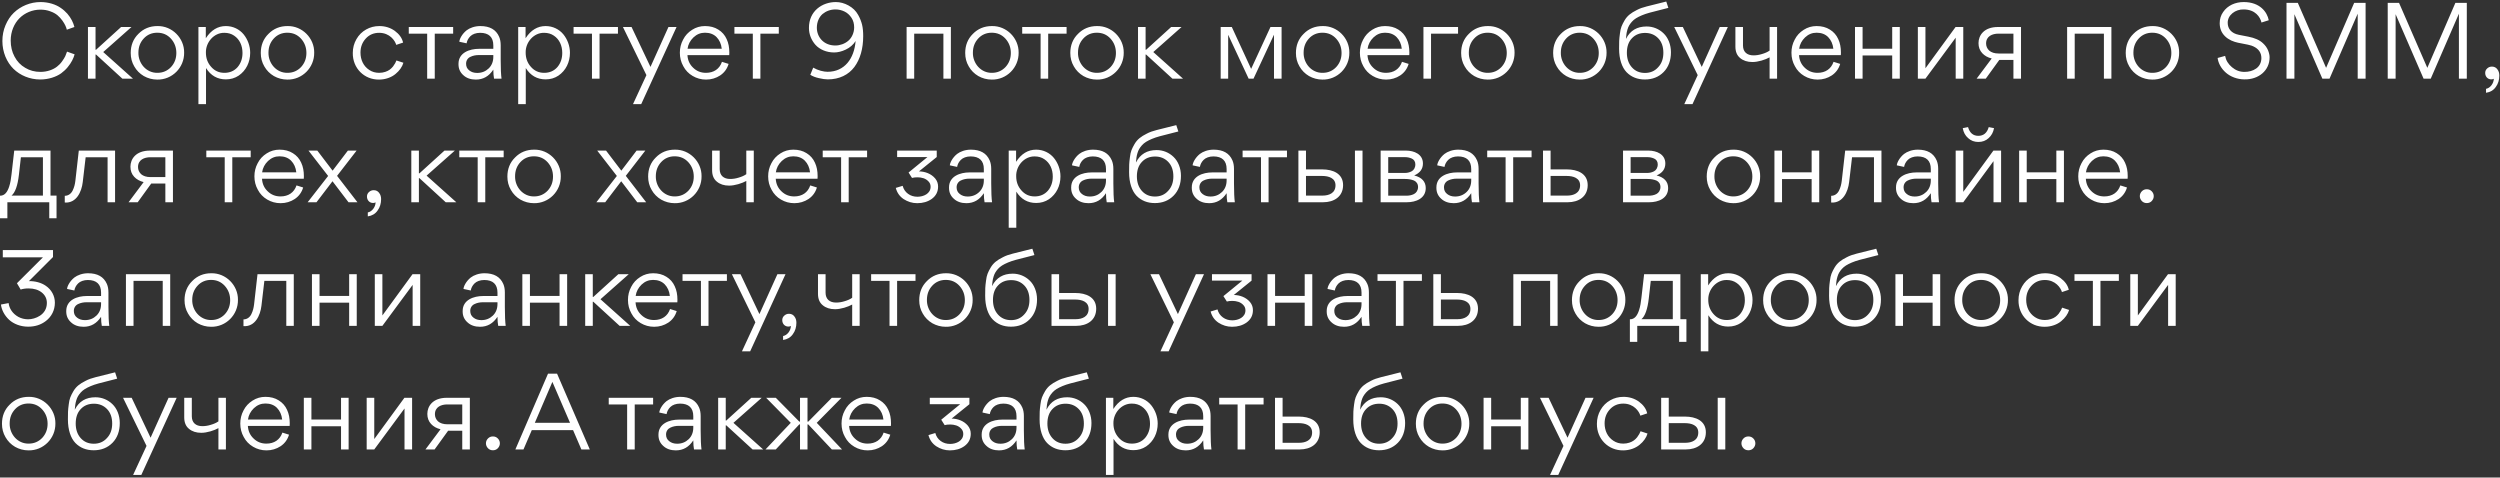 <?xml version="1.0" encoding="UTF-8"?> <svg xmlns="http://www.w3.org/2000/svg" width="890" height="170" viewBox="0 0 890 170" fill="none"><rect x="0" y="0" width="890" height="170" fill="#333333" stroke="none"/><path d="M14.318 28.296C10.618 28.296 7.177 26.853 4.772 24.485C3.588 23.301 2.626 21.858 1.923 20.156C1.22 18.417 0.85 16.567 0.85 14.606C0.85 12.608 1.22 10.721 1.96 8.982C2.7 7.243 3.662 5.763 4.883 4.579C7.362 2.174 10.803 0.731 14.429 0.731C17.278 0.731 19.868 1.582 21.607 2.803C22.495 3.395 23.272 4.098 23.975 4.875C25.344 6.466 26.084 8.057 26.491 9.611L23.79 10.573C23.568 9.685 23.198 8.723 22.199 7.317C21.681 6.614 21.126 5.985 20.46 5.43C19.794 4.875 18.943 4.394 17.87 4.024C16.797 3.617 15.65 3.432 14.355 3.432C11.543 3.432 8.842 4.579 6.955 6.466C5.031 8.39 3.81 11.239 3.81 14.421C3.81 16.53 4.254 18.454 5.179 20.156C6.067 21.858 7.325 23.19 8.99 24.152C10.581 25.114 12.394 25.595 14.392 25.595C16.871 25.595 19.017 24.744 20.312 23.708C20.978 23.19 21.57 22.598 22.088 21.858C22.606 21.155 22.976 20.526 23.235 20.008C23.457 19.49 23.679 18.935 23.864 18.38L26.565 19.342C26.158 20.785 25.455 22.265 24.086 23.93C23.42 24.744 22.606 25.484 21.755 26.113C19.979 27.371 17.278 28.296 14.318 28.296ZM34.011 17.714H34.196L43.113 9.611H46.813L36.749 18.528L47.331 28H43.557L34.196 19.416H34.011V28H31.31V9.611H34.011V17.714ZM55.971 28.333C54.269 28.333 52.641 27.889 51.198 27.075C49.755 26.224 48.608 25.077 47.794 23.634C46.943 22.191 46.536 20.6 46.536 18.861C46.536 16.16 47.424 13.866 49.274 12.053C51.087 10.203 53.344 9.278 56.045 9.278C61.262 9.167 65.628 13.57 65.554 18.75C65.628 24.078 61.262 28.444 55.971 28.333ZM56.045 25.928C57.969 25.928 59.597 25.225 60.892 23.856C62.15 22.487 62.779 20.822 62.779 18.861C62.779 16.9 62.15 15.198 60.855 13.755C59.56 12.349 57.969 11.646 55.971 11.646C54.047 11.646 52.419 12.349 51.161 13.718C49.903 15.087 49.274 16.752 49.274 18.75C49.2 22.561 52.123 26.002 56.045 25.928ZM89.066 18.787C89.066 22.117 87.623 25.114 84.959 26.927C83.627 27.815 82.11 28.259 80.408 28.259C77.411 28.259 75.043 26.927 73.341 24.226V37.065H70.64V9.611H73.267V13.607C75.154 10.721 77.522 9.278 80.408 9.278C82.961 9.278 85.255 10.425 86.735 12.238C88.178 14.014 89.066 16.382 89.066 18.787ZM79.89 25.928C81.851 25.928 83.405 25.225 84.589 23.893C85.736 22.524 86.328 20.859 86.328 18.861C86.328 16.271 85.329 14.014 83.331 12.682C82.369 12.016 81.185 11.683 79.89 11.683C76.153 11.609 73.193 15.087 73.304 18.75C73.304 20.674 73.896 22.376 75.154 23.782C76.412 25.225 77.966 25.928 79.89 25.928ZM102.274 28.333C100.572 28.333 98.944 27.889 97.501 27.075C96.058 26.224 94.911 25.077 94.097 23.634C93.246 22.191 92.839 20.6 92.839 18.861C92.839 16.16 93.727 13.866 95.577 12.053C97.39 10.203 99.647 9.278 102.348 9.278C107.565 9.167 111.931 13.57 111.857 18.75C111.931 24.078 107.565 28.444 102.274 28.333ZM102.348 25.928C104.272 25.928 105.9 25.225 107.195 23.856C108.453 22.487 109.082 20.822 109.082 18.861C109.082 16.9 108.453 15.198 107.158 13.755C105.863 12.349 104.272 11.646 102.274 11.646C100.35 11.646 98.722 12.349 97.464 13.718C96.206 15.087 95.577 16.752 95.577 18.75C95.503 22.561 98.426 26.002 102.348 25.928ZM128.331 18.713C128.331 21.303 129.404 23.56 131.439 24.892C132.475 25.595 133.659 25.928 134.991 25.928C136.545 25.928 137.914 25.41 138.765 24.781C139.172 24.485 139.542 24.115 139.912 23.671C140.578 22.783 140.874 22.191 141.133 21.525L143.612 22.339C143.205 23.782 142.206 25.188 140.8 26.335C139.394 27.519 137.248 28.333 134.954 28.333C129.7 28.407 125.519 24.3 125.593 18.861C125.593 17.048 126.037 15.42 126.888 13.94C127.739 12.46 128.886 11.313 130.329 10.499C131.772 9.685 133.326 9.278 135.065 9.278C137.137 9.278 138.987 9.87 140.541 10.98C142.132 12.164 143.131 13.533 143.501 15.161L141.059 15.975C140.652 14.495 138.765 11.683 134.991 11.683C133.067 11.683 131.476 12.349 130.218 13.718C128.96 15.087 128.331 16.752 128.331 18.713ZM161.322 9.611V11.979H154.773V28H152.072V11.979H145.523V9.611H161.322ZM175.62 17.381V16.16C175.62 13.2 173.992 11.683 170.921 11.683C169.441 11.683 168.183 12.164 167.443 12.904C166.703 13.644 166.259 14.495 166.111 15.42L163.521 14.865C163.558 13.94 164.446 12.127 166.111 10.795C167.221 9.944 168.997 9.278 170.995 9.278C174.362 9.278 176.582 10.536 177.692 13.089C178.062 13.94 178.247 14.939 178.247 16.123V21.303C178.247 24.374 178.358 26.631 178.543 28H175.879C175.731 27.186 175.62 26.113 175.62 24.781C174.066 27.149 172.031 28.333 169.404 28.333C167.591 28.333 166.074 27.815 164.964 26.779C163.817 25.78 163.225 24.485 163.225 22.894V22.709C163.225 18.713 167.221 17.381 170.514 17.381H175.62ZM175.62 19.601H170.477C169.404 19.601 168.405 19.786 167.48 20.23C166.555 20.637 165.926 21.525 165.926 22.672C165.926 23.708 166.296 24.485 167.073 25.077C167.813 25.669 168.738 25.965 169.885 25.965C171.513 25.965 172.882 25.41 173.992 24.337C175.065 23.301 175.62 21.895 175.62 20.23V19.601ZM202.9 18.787C202.9 22.117 201.457 25.114 198.793 26.927C197.461 27.815 195.944 28.259 194.242 28.259C191.245 28.259 188.877 26.927 187.175 24.226V37.065H184.474V9.611H187.101V13.607C188.988 10.721 191.356 9.278 194.242 9.278C196.795 9.278 199.089 10.425 200.569 12.238C202.012 14.014 202.9 16.382 202.9 18.787ZM193.724 25.928C195.685 25.928 197.239 25.225 198.423 23.893C199.57 22.524 200.162 20.859 200.162 18.861C200.162 16.271 199.163 14.014 197.165 12.682C196.203 12.016 195.019 11.683 193.724 11.683C189.987 11.609 187.027 15.087 187.138 18.75C187.138 20.674 187.73 22.376 188.988 23.782C190.246 25.225 191.8 25.928 193.724 25.928ZM219.991 9.611V11.979H213.442V28H210.741V11.979H204.192V9.611H219.991ZM237.969 9.611H240.855L228.275 37.065H225.352L230.125 26.742L221.763 9.611H224.834L231.568 23.819L237.969 9.611ZM259.604 19.638H244.73C244.841 21.451 245.507 22.931 246.765 24.115C248.023 25.336 249.54 25.928 251.316 25.928C254.091 25.928 256.163 24.559 257.014 22.006L259.382 22.746C258.864 24.485 257.865 25.854 256.385 26.853C254.905 27.815 253.24 28.333 251.353 28.333C249.614 28.333 248.023 27.889 246.58 27.038C245.137 26.187 244.027 25.04 243.25 23.56C242.436 22.117 242.029 20.526 242.029 18.787C242.029 17.122 242.399 15.568 243.176 14.125C243.916 12.645 244.989 11.498 246.395 10.61C247.764 9.722 249.318 9.278 250.983 9.278C252.796 9.278 254.387 9.685 255.719 10.536C257.051 11.35 258.05 12.497 258.679 13.903C259.345 15.309 259.641 16.9 259.641 18.75C259.641 18.935 259.641 19.231 259.604 19.638ZM244.767 17.344H256.94C256.755 15.642 256.126 14.273 255.09 13.2C254.054 12.164 252.685 11.646 250.983 11.646C249.392 11.646 248.06 12.201 246.876 13.311C245.692 14.458 244.989 15.79 244.767 17.344ZM277.252 9.611V11.979H270.703V28H268.002V11.979H261.453V9.611H277.252ZM294.607 25.558C300.675 25.558 304.116 20.822 304.597 14.606C303.746 15.938 302.599 16.937 301.119 17.64C299.639 18.343 298.27 18.676 296.938 18.676C294.2 18.676 291.795 17.603 290.315 15.975C288.835 14.31 287.984 12.201 287.984 9.981C287.947 3.876 292.757 0.731 297.567 0.731C299.084 0.731 300.601 1.138 302.081 1.952C303.598 2.803 304.708 3.876 305.485 5.282C306.151 6.429 306.595 7.613 306.891 8.76C307.187 9.981 307.298 11.35 307.298 12.867C307.298 17.307 306.225 21.081 304.153 23.856C302.081 26.631 298.788 28.259 294.718 28.259C293.83 28.259 292.757 28.111 291.536 27.815C290.315 27.556 289.279 27.149 288.465 26.631L289.501 24.078C290.352 24.559 291.203 24.929 292.165 25.188C293.127 25.447 293.941 25.558 294.607 25.558ZM297.382 16.197C299.01 16.197 300.712 15.605 301.97 14.532C303.265 13.459 304.079 11.609 304.079 9.759C304.079 8.464 303.783 7.317 303.117 6.318C302.451 5.319 301.637 4.579 300.638 4.098C299.639 3.617 298.566 3.358 297.419 3.358C295.68 3.358 294.089 3.95 292.831 4.986C291.61 6.059 290.796 7.798 290.796 9.87C290.796 13.126 293.164 16.197 297.382 16.197ZM335.85 11.979H325.453V28H322.752V9.611H338.514V28H335.85V11.979ZM353.049 28.333C351.347 28.333 349.719 27.889 348.276 27.075C346.833 26.224 345.686 25.077 344.872 23.634C344.021 22.191 343.614 20.6 343.614 18.861C343.614 16.16 344.502 13.866 346.352 12.053C348.165 10.203 350.422 9.278 353.123 9.278C358.34 9.167 362.706 13.57 362.632 18.75C362.706 24.078 358.34 28.444 353.049 28.333ZM353.123 25.928C355.047 25.928 356.675 25.225 357.97 23.856C359.228 22.487 359.857 20.822 359.857 18.861C359.857 16.9 359.228 15.198 357.933 13.755C356.638 12.349 355.047 11.646 353.049 11.646C351.125 11.646 349.497 12.349 348.239 13.718C346.981 15.087 346.352 16.752 346.352 18.75C346.278 22.561 349.201 26.002 353.123 25.928ZM379.704 9.611V11.979H373.155V28H370.454V11.979H363.905V9.611H379.704ZM390.464 28.333C388.762 28.333 387.134 27.889 385.691 27.075C384.248 26.224 383.101 25.077 382.287 23.634C381.436 22.191 381.029 20.6 381.029 18.861C381.029 16.16 381.917 13.866 383.767 12.053C385.58 10.203 387.837 9.278 390.538 9.278C395.755 9.167 400.121 13.57 400.047 18.75C400.121 24.078 395.755 28.444 390.464 28.333ZM390.538 25.928C392.462 25.928 394.09 25.225 395.385 23.856C396.643 22.487 397.272 20.822 397.272 18.861C397.272 16.9 396.643 15.198 395.348 13.755C394.053 12.349 392.462 11.646 390.464 11.646C388.54 11.646 386.912 12.349 385.654 13.718C384.396 15.087 383.767 16.752 383.767 18.75C383.693 22.561 386.616 26.002 390.538 25.928ZM407.834 17.714H408.019L416.936 9.611H420.636L410.572 18.528L421.154 28H417.38L408.019 19.416H407.834V28H405.133V9.611H407.834V17.714ZM437.227 12.46V28H434.563V9.611H438.522L445.404 24.522L452.286 9.611H456.245V28H453.544V12.423H453.507L446.255 28H444.516L437.264 12.46H437.227ZM470.786 28.333C469.084 28.333 467.456 27.889 466.013 27.075C464.57 26.224 463.423 25.077 462.609 23.634C461.758 22.191 461.351 20.6 461.351 18.861C461.351 16.16 462.239 13.866 464.089 12.053C465.902 10.203 468.159 9.278 470.86 9.278C476.077 9.167 480.443 13.57 480.369 18.75C480.443 24.078 476.077 28.444 470.786 28.333ZM470.86 25.928C472.784 25.928 474.412 25.225 475.707 23.856C476.965 22.487 477.594 20.822 477.594 18.861C477.594 16.9 476.965 15.198 475.67 13.755C474.375 12.349 472.784 11.646 470.786 11.646C468.862 11.646 467.234 12.349 465.976 13.718C464.718 15.087 464.089 16.752 464.089 18.75C464.015 22.561 466.938 26.002 470.86 25.928ZM501.698 19.638H486.824C486.935 21.451 487.601 22.931 488.859 24.115C490.117 25.336 491.634 25.928 493.41 25.928C496.185 25.928 498.257 24.559 499.108 22.006L501.476 22.746C500.958 24.485 499.959 25.854 498.479 26.853C496.999 27.815 495.334 28.333 493.447 28.333C491.708 28.333 490.117 27.889 488.674 27.038C487.231 26.187 486.121 25.04 485.344 23.56C484.53 22.117 484.123 20.526 484.123 18.787C484.123 17.122 484.493 15.568 485.27 14.125C486.01 12.645 487.083 11.498 488.489 10.61C489.858 9.722 491.412 9.278 493.077 9.278C494.89 9.278 496.481 9.685 497.813 10.536C499.145 11.35 500.144 12.497 500.773 13.903C501.439 15.309 501.735 16.9 501.735 18.75C501.735 18.935 501.735 19.231 501.698 19.638ZM486.861 17.344H499.034C498.849 15.642 498.22 14.273 497.184 13.2C496.148 12.164 494.779 11.646 493.077 11.646C491.486 11.646 490.154 12.201 488.97 13.311C487.786 14.458 487.083 15.79 486.861 17.344ZM519.067 11.979H509.447V28H506.746V9.611H519.067V11.979ZM529.6 28.333C527.898 28.333 526.27 27.889 524.827 27.075C523.384 26.224 522.237 25.077 521.423 23.634C520.572 22.191 520.165 20.6 520.165 18.861C520.165 16.16 521.053 13.866 522.903 12.053C524.716 10.203 526.973 9.278 529.674 9.278C534.891 9.167 539.257 13.57 539.183 18.75C539.257 24.078 534.891 28.444 529.6 28.333ZM529.674 25.928C531.598 25.928 533.226 25.225 534.521 23.856C535.779 22.487 536.408 20.822 536.408 18.861C536.408 16.9 535.779 15.198 534.484 13.755C533.189 12.349 531.598 11.646 529.6 11.646C527.676 11.646 526.048 12.349 524.79 13.718C523.532 15.087 522.903 16.752 522.903 18.75C522.829 22.561 525.752 26.002 529.674 25.928ZM562.353 28.333C560.651 28.333 559.023 27.889 557.58 27.075C556.137 26.224 554.99 25.077 554.176 23.634C553.325 22.191 552.918 20.6 552.918 18.861C552.918 16.16 553.806 13.866 555.656 12.053C557.469 10.203 559.726 9.278 562.427 9.278C567.644 9.167 572.01 13.57 571.936 18.75C572.01 24.078 567.644 28.444 562.353 28.333ZM562.427 25.928C564.351 25.928 565.979 25.225 567.274 23.856C568.532 22.487 569.161 20.822 569.161 18.861C569.161 16.9 568.532 15.198 567.237 13.755C565.942 12.349 564.351 11.646 562.353 11.646C560.429 11.646 558.801 12.349 557.543 13.718C556.285 15.087 555.656 16.752 555.656 18.75C555.582 22.561 558.505 26.002 562.427 25.928ZM578.836 13.792H578.873C580.353 10.869 582.795 9.426 586.199 9.426C588.493 9.426 590.639 10.314 592.23 11.868C593.821 13.385 594.857 15.827 594.857 18.602C594.857 21.525 593.969 23.893 592.267 25.632C590.528 27.408 588.271 28.296 585.57 28.296C582.943 28.296 580.76 27.445 579.058 25.706C577.393 23.967 576.394 21.044 576.394 17.307C576.394 16.16 576.394 15.235 576.431 14.569C576.468 13.866 576.542 13.015 576.69 11.979C576.801 10.98 576.986 10.129 577.245 9.463C577.504 8.797 577.874 8.057 578.355 7.243C579.317 5.615 580.612 4.616 582.684 3.58C583.72 3.025 584.904 2.618 586.236 2.285L593.192 0.546L593.932 2.803L587.309 4.505C585.237 5.06 583.572 5.8 582.425 6.503C581.278 7.206 580.464 8.242 579.983 9.056C579.502 9.833 579.132 11.239 579.021 12.09C578.984 12.534 578.91 13.089 578.836 13.792ZM579.169 18.787C579.169 20.896 579.761 22.635 580.945 23.967C582.129 25.299 583.683 25.965 585.607 25.965C587.531 25.965 589.085 25.299 590.306 23.93C591.564 22.598 592.156 20.896 592.156 18.787C592.156 16.641 591.564 14.902 590.306 13.607C589.085 12.349 587.531 11.72 585.644 11.72C583.72 11.72 582.166 12.349 580.982 13.607C579.761 14.865 579.169 16.604 579.169 18.787ZM612.226 9.611H615.112L602.532 37.065H599.609L604.382 26.742L596.02 9.611H599.091L605.825 23.819L612.226 9.611ZM620.504 9.611V16.197C620.504 18.491 621.947 19.712 624.241 19.712C625.203 19.712 626.239 19.564 627.275 19.231C628.311 18.935 629.236 18.528 629.976 18.01V9.611H632.64V28H629.976V20.415C629.236 20.822 628.274 21.229 627.127 21.562C625.943 21.895 624.87 22.08 623.871 22.08C622.058 22.08 620.615 21.599 619.505 20.674C618.358 19.749 617.803 18.38 617.803 16.604V9.611H620.504ZM655.332 19.638H640.458C640.569 21.451 641.235 22.931 642.493 24.115C643.751 25.336 645.268 25.928 647.044 25.928C649.819 25.928 651.891 24.559 652.742 22.006L655.11 22.746C654.592 24.485 653.593 25.854 652.113 26.853C650.633 27.815 648.968 28.333 647.081 28.333C645.342 28.333 643.751 27.889 642.308 27.038C640.865 26.187 639.755 25.04 638.978 23.56C638.164 22.117 637.757 20.526 637.757 18.787C637.757 17.122 638.127 15.568 638.904 14.125C639.644 12.645 640.717 11.498 642.123 10.61C643.492 9.722 645.046 9.278 646.711 9.278C648.524 9.278 650.115 9.685 651.447 10.536C652.779 11.35 653.778 12.497 654.407 13.903C655.073 15.309 655.369 16.9 655.369 18.75C655.369 18.935 655.369 19.231 655.332 19.638ZM640.495 17.344H652.668C652.483 15.642 651.854 14.273 650.818 13.2C649.782 12.164 648.413 11.646 646.711 11.646C645.12 11.646 643.788 12.201 642.604 13.311C641.42 14.458 640.717 15.79 640.495 17.344ZM663.081 9.611V17.344H673.626V9.611H676.327V28H673.626V19.749H663.081V28H660.38V9.611H663.081ZM685.456 28H682.755V9.611H685.456V24.3L696.186 9.611H698.924V28H696.223V13.422L685.456 28ZM703.681 28L709.046 20.822C707.677 20.489 706.53 19.86 705.679 18.935C704.791 17.973 704.347 16.789 704.347 15.346C704.347 12.608 706.271 9.611 711.303 9.611H719.48V28H716.779V21.34H711.747L706.937 28H703.681ZM716.779 11.979H711.414C709.305 11.979 707.048 12.867 707.048 15.457C707.048 16.456 707.418 17.307 708.158 18.01C708.935 18.676 710.045 19.046 711.488 19.046H716.779V11.979ZM748.994 11.979H738.597V28H735.896V9.611H751.658V28H748.994V11.979ZM766.193 28.333C764.491 28.333 762.863 27.889 761.42 27.075C759.977 26.224 758.83 25.077 758.016 23.634C757.165 22.191 756.758 20.6 756.758 18.861C756.758 16.16 757.646 13.866 759.496 12.053C761.309 10.203 763.566 9.278 766.267 9.278C771.484 9.167 775.85 13.57 775.776 18.75C775.85 24.078 771.484 28.444 766.193 28.333ZM766.267 25.928C768.191 25.928 769.819 25.225 771.114 23.856C772.372 22.487 773.001 20.822 773.001 18.861C773.001 16.9 772.372 15.198 771.077 13.755C769.782 12.349 768.191 11.646 766.193 11.646C764.269 11.646 762.641 12.349 761.383 13.718C760.125 15.087 759.496 16.752 759.496 18.75C759.422 22.561 762.345 26.002 766.267 25.928ZM799.021 28.259C796.468 28.259 794.026 27.297 792.435 25.891C790.77 24.448 789.697 22.524 789.475 20.637L792.139 19.897C792.435 21.488 793.249 22.82 794.581 23.93C795.876 25.04 797.356 25.595 799.021 25.595C800.575 25.595 802.018 25.225 803.165 24.411C804.312 23.634 805.052 22.302 805.052 20.674C805.052 18.787 804.053 17.566 802.795 16.826C801.907 16.308 801.13 16.086 800.242 15.901L796.69 15.198C795.95 15.05 795.173 14.791 794.322 14.421C793.471 14.014 792.731 13.533 792.102 12.904C790.844 11.683 790.215 10.129 790.215 8.242C790.215 6.762 790.622 5.43 791.436 4.283C792.25 3.099 793.286 2.248 794.581 1.619C795.876 1.027 797.245 0.731 798.762 0.731C804.571 0.731 807.124 4.32 807.679 7.206L805.089 8.02C804.645 6.096 802.906 3.358 798.725 3.358C795.839 3.284 793.027 5.319 793.064 8.131C793.064 10.203 794.359 11.868 796.986 12.386L800.39 13.052C802.684 13.496 804.46 14.273 805.644 15.42C806.458 16.16 807.05 17.011 807.42 17.899C807.79 18.824 807.975 19.638 807.975 20.378C808.012 25.114 804.016 28.37 799.021 28.259ZM838.081 1.027H842.151V28H839.339V4.875L829.312 28H826.759L816.806 5.06V28H813.994V1.027H818.027L828.091 24.152L838.081 1.027ZM874.114 1.027H878.184V28H875.372V4.875L865.345 28H862.792L852.839 5.06V28H850.027V1.027H854.06L864.124 24.152L874.114 1.027ZM885.024 33.032V31.626C885.764 31.478 886.393 31.071 886.948 30.368C887.503 29.628 887.762 28.888 887.799 28.037C887.54 28.185 887.244 28.259 886.911 28.259C885.616 28.259 884.728 27.26 884.728 25.965C884.728 25.336 884.95 24.818 885.431 24.374C885.912 23.93 886.467 23.708 887.133 23.708C887.947 23.708 888.613 24.041 889.057 24.67C889.538 25.262 889.76 26.039 889.76 26.89C889.76 28.444 889.353 29.813 888.502 30.96C887.688 32.144 886.504 32.81 885.024 33.032ZM-0.001 69.669H0.073C1.664 69.669 2.626 68.374 3.255 66.45C3.699 65.081 3.921 63.749 4.106 62.01L5.068 53.611H17.981V69.632H20.127V77.698H17.537V72H2.626V77.698H-0.001V69.669ZM7.436 55.979L6.733 62.232C6.289 66.08 5.401 68.559 4.106 69.632H15.28V55.979H7.436ZM30.494 55.979L29.458 64.822C29.051 68.337 27.201 72.333 23.131 72.111L23.057 72.074V69.706C24.315 69.706 25.314 68.966 25.869 67.819C26.424 66.672 26.683 65.599 26.831 64.378L28.052 53.611H40.965V72H38.301V55.979H30.494ZM45.769 72L51.134 64.822C49.765 64.489 48.618 63.86 47.767 62.935C46.879 61.973 46.435 60.789 46.435 59.346C46.435 56.608 48.359 53.611 53.391 53.611H61.568V72H58.867V65.34H53.835L49.025 72H45.769ZM58.867 55.979H53.502C51.393 55.979 49.136 56.867 49.136 59.457C49.136 60.456 49.506 61.307 50.246 62.01C51.023 62.676 52.133 63.046 53.576 63.046H58.867V55.979ZM89.247 53.611V55.979H82.698V72H79.997V55.979H73.448V53.611H89.247ZM108.147 63.638H93.272C93.383 65.451 94.049 66.931 95.308 68.115C96.566 69.336 98.082 69.928 99.859 69.928C102.634 69.928 104.706 68.559 105.557 66.006L107.925 66.746C107.407 68.485 106.408 69.854 104.928 70.853C103.448 71.815 101.783 72.333 99.895 72.333C98.156 72.333 96.566 71.889 95.123 71.038C93.68 70.187 92.57 69.04 91.793 67.56C90.978 66.117 90.572 64.526 90.572 62.787C90.572 61.122 90.942 59.568 91.719 58.125C92.459 56.645 93.531 55.498 94.938 54.61C96.306 53.722 97.861 53.278 99.525 53.278C101.339 53.278 102.93 53.685 104.262 54.536C105.594 55.35 106.593 56.497 107.222 57.903C107.888 59.309 108.184 60.9 108.184 62.75C108.184 62.935 108.184 63.231 108.147 63.638ZM93.309 61.344H105.483C105.298 59.642 104.669 58.273 103.633 57.2C102.597 56.164 101.228 55.646 99.525 55.646C97.934 55.646 96.603 56.201 95.418 57.311C94.234 58.458 93.531 59.79 93.309 61.344ZM112.966 53.611L118.405 60.752L123.844 53.611H126.952L119.996 62.602L127.248 72H124.066L118.368 64.526L112.67 72H109.525L116.814 62.639L109.821 53.611H112.966ZM130.937 77.032V75.626C131.677 75.478 132.306 75.071 132.861 74.368C133.416 73.628 133.675 72.888 133.712 72.037C133.453 72.185 133.157 72.259 132.824 72.259C131.529 72.259 130.641 71.26 130.641 69.965C130.641 69.336 130.863 68.818 131.344 68.374C131.825 67.93 132.38 67.708 133.046 67.708C133.86 67.708 134.526 68.041 134.97 68.67C135.451 69.262 135.673 70.039 135.673 70.89C135.673 72.444 135.266 73.813 134.415 74.96C133.601 76.144 132.417 76.81 130.937 77.032ZM149.128 61.714H149.313L158.23 53.611H161.93L151.866 62.528L162.448 72H158.674L149.313 63.416H149.128V72H146.427V53.611H149.128V61.714ZM179.306 53.611V55.979H172.757V72H170.056V55.979H163.507V53.611H179.306ZM190.065 72.333C188.363 72.333 186.735 71.889 185.292 71.075C183.849 70.224 182.702 69.077 181.888 67.634C181.037 66.191 180.63 64.6 180.63 62.861C180.63 60.16 181.518 57.866 183.368 56.053C185.181 54.203 187.438 53.278 190.139 53.278C195.356 53.167 199.722 57.57 199.648 62.75C199.722 68.078 195.356 72.444 190.065 72.333ZM190.139 69.928C192.063 69.928 193.691 69.225 194.986 67.856C196.244 66.487 196.873 64.822 196.873 62.861C196.873 60.9 196.244 59.198 194.949 57.755C193.654 56.349 192.063 55.646 190.065 55.646C188.141 55.646 186.513 56.349 185.255 57.718C183.997 59.087 183.368 60.752 183.368 62.75C183.294 66.561 186.217 70.002 190.139 69.928ZM215.752 53.611L221.191 60.752L226.63 53.611H229.738L222.782 62.602L230.034 72H226.852L221.154 64.526L215.456 72H212.311L219.6 62.639L212.607 53.611H215.752ZM240.171 72.333C238.469 72.333 236.841 71.889 235.398 71.075C233.955 70.224 232.808 69.077 231.994 67.634C231.143 66.191 230.736 64.6 230.736 62.861C230.736 60.16 231.624 57.866 233.474 56.053C235.287 54.203 237.544 53.278 240.245 53.278C245.462 53.167 249.828 57.57 249.754 62.75C249.828 68.078 245.462 72.444 240.171 72.333ZM240.245 69.928C242.169 69.928 243.797 69.225 245.092 67.856C246.35 66.487 246.979 64.822 246.979 62.861C246.979 60.9 246.35 59.198 245.055 57.755C243.76 56.349 242.169 55.646 240.171 55.646C238.247 55.646 236.619 56.349 235.361 57.718C234.103 59.087 233.474 60.752 233.474 62.75C233.4 66.561 236.323 70.002 240.245 69.928ZM256.21 53.611V60.197C256.21 62.491 257.653 63.712 259.947 63.712C260.909 63.712 261.945 63.564 262.981 63.231C264.017 62.935 264.942 62.528 265.682 62.01V53.611H268.346V72H265.682V64.415C264.942 64.822 263.98 65.229 262.833 65.562C261.649 65.895 260.576 66.08 259.577 66.08C257.764 66.08 256.321 65.599 255.211 64.674C254.064 63.749 253.509 62.38 253.509 60.604V53.611H256.21ZM291.038 63.638H276.164C276.275 65.451 276.941 66.931 278.199 68.115C279.457 69.336 280.974 69.928 282.75 69.928C285.525 69.928 287.597 68.559 288.448 66.006L290.816 66.746C290.298 68.485 289.299 69.854 287.819 70.853C286.339 71.815 284.674 72.333 282.787 72.333C281.048 72.333 279.457 71.889 278.014 71.038C276.571 70.187 275.461 69.04 274.684 67.56C273.87 66.117 273.463 64.526 273.463 62.787C273.463 61.122 273.833 59.568 274.61 58.125C275.35 56.645 276.423 55.498 277.829 54.61C279.198 53.722 280.752 53.278 282.417 53.278C284.23 53.278 285.821 53.685 287.153 54.536C288.485 55.35 289.484 56.497 290.113 57.903C290.779 59.309 291.075 60.9 291.075 62.75C291.075 62.935 291.075 63.231 291.038 63.638ZM276.201 61.344H288.374C288.189 59.642 287.56 58.273 286.524 57.2C285.488 56.164 284.119 55.646 282.417 55.646C280.826 55.646 279.494 56.201 278.31 57.311C277.126 58.458 276.423 59.79 276.201 61.344ZM308.686 53.611V55.979H302.137V72H299.436V55.979H292.887V53.611H308.686ZM326.522 72.333C324.746 72.333 323.155 71.815 321.712 70.89C320.269 69.928 319.344 68.596 318.9 66.894L321.342 66.154C321.675 67.375 322.304 68.3 323.266 69.003C324.228 69.706 325.338 70.039 326.633 70.039C328.742 70.039 331.295 68.966 331.295 66.487C331.295 65.71 331.036 65.081 330.518 64.563C330.037 64.045 329.445 63.675 328.779 63.453C328.076 63.231 327.373 63.12 326.67 63.12C325.856 63.12 325.19 63.194 324.672 63.342L323.451 61.418L330.185 55.905H319.381V53.611H333.478V55.905L327.151 61.011C329.371 61.048 331.517 61.862 332.923 63.527C333.626 64.378 333.959 65.34 333.959 66.413C333.959 68.263 333.219 69.706 331.702 70.816C330.296 71.815 328.594 72.333 326.522 72.333ZM350.246 61.381V60.16C350.246 57.2 348.618 55.683 345.547 55.683C344.067 55.683 342.809 56.164 342.069 56.904C341.329 57.644 340.885 58.495 340.737 59.42L338.147 58.865C338.184 57.94 339.072 56.127 340.737 54.795C341.847 53.944 343.623 53.278 345.621 53.278C348.988 53.278 351.208 54.536 352.318 57.089C352.688 57.94 352.873 58.939 352.873 60.123V65.303C352.873 68.374 352.984 70.631 353.169 72H350.505C350.357 71.186 350.246 70.113 350.246 68.781C348.692 71.149 346.657 72.333 344.03 72.333C342.217 72.333 340.7 71.815 339.59 70.779C338.443 69.78 337.851 68.485 337.851 66.894V66.709C337.851 62.713 341.847 61.381 345.14 61.381H350.246ZM350.246 63.601H345.103C344.03 63.601 343.031 63.786 342.106 64.23C341.181 64.637 340.552 65.525 340.552 66.672C340.552 67.708 340.922 68.485 341.699 69.077C342.439 69.669 343.364 69.965 344.511 69.965C346.139 69.965 347.508 69.41 348.618 68.337C349.691 67.301 350.246 65.895 350.246 64.23V63.601ZM377.526 62.787C377.526 66.117 376.083 69.114 373.419 70.927C372.087 71.815 370.57 72.259 368.868 72.259C365.871 72.259 363.503 70.927 361.801 68.226V81.065H359.1V53.611H361.727V57.607C363.614 54.721 365.982 53.278 368.868 53.278C371.421 53.278 373.715 54.425 375.195 56.238C376.638 58.014 377.526 60.382 377.526 62.787ZM368.35 69.928C370.311 69.928 371.865 69.225 373.049 67.893C374.196 66.524 374.788 64.859 374.788 62.861C374.788 60.271 373.789 58.014 371.791 56.682C370.829 56.016 369.645 55.683 368.35 55.683C364.613 55.609 361.653 59.087 361.764 62.75C361.764 64.674 362.356 66.376 363.614 67.782C364.872 69.225 366.426 69.928 368.35 69.928ZM393.731 61.381V60.16C393.731 57.2 392.103 55.683 389.032 55.683C387.552 55.683 386.294 56.164 385.554 56.904C384.814 57.644 384.37 58.495 384.222 59.42L381.632 58.865C381.669 57.94 382.557 56.127 384.222 54.795C385.332 53.944 387.108 53.278 389.106 53.278C392.473 53.278 394.693 54.536 395.803 57.089C396.173 57.94 396.358 58.939 396.358 60.123V65.303C396.358 68.374 396.469 70.631 396.654 72H393.99C393.842 71.186 393.731 70.113 393.731 68.781C392.177 71.149 390.142 72.333 387.515 72.333C385.702 72.333 384.185 71.815 383.075 70.779C381.928 69.78 381.336 68.485 381.336 66.894V66.709C381.336 62.713 385.332 61.381 388.625 61.381H393.731ZM393.731 63.601H388.588C387.515 63.601 386.516 63.786 385.591 64.23C384.666 64.637 384.037 65.525 384.037 66.672C384.037 67.708 384.407 68.485 385.184 69.077C385.924 69.669 386.849 69.965 387.996 69.965C389.624 69.965 390.993 69.41 392.103 68.337C393.176 67.301 393.731 65.895 393.731 64.23V63.601ZM404.398 57.792H404.435C405.915 54.869 408.357 53.426 411.761 53.426C414.055 53.426 416.201 54.314 417.792 55.868C419.383 57.385 420.419 59.827 420.419 62.602C420.419 65.525 419.531 67.893 417.829 69.632C416.09 71.408 413.833 72.296 411.132 72.296C408.505 72.296 406.322 71.445 404.62 69.706C402.955 67.967 401.956 65.044 401.956 61.307C401.956 60.16 401.956 59.235 401.993 58.569C402.03 57.866 402.104 57.015 402.252 55.979C402.363 54.98 402.548 54.129 402.807 53.463C403.066 52.797 403.436 52.057 403.917 51.243C404.879 49.615 406.174 48.616 408.246 47.58C409.282 47.025 410.466 46.618 411.798 46.285L418.754 44.546L419.494 46.803L412.871 48.505C410.799 49.06 409.134 49.8 407.987 50.503C406.84 51.206 406.026 52.242 405.545 53.056C405.064 53.833 404.694 55.239 404.583 56.09C404.546 56.534 404.472 57.089 404.398 57.792ZM404.731 62.787C404.731 64.896 405.323 66.635 406.507 67.967C407.691 69.299 409.245 69.965 411.169 69.965C413.093 69.965 414.647 69.299 415.868 67.93C417.126 66.598 417.718 64.896 417.718 62.787C417.718 60.641 417.126 58.902 415.868 57.607C414.647 56.349 413.093 55.72 411.206 55.72C409.282 55.72 407.728 56.349 406.544 57.607C405.323 58.865 404.731 60.604 404.731 62.787ZM436.674 61.381V60.16C436.674 57.2 435.046 55.683 431.975 55.683C430.495 55.683 429.237 56.164 428.497 56.904C427.757 57.644 427.313 58.495 427.165 59.42L424.575 58.865C424.612 57.94 425.5 56.127 427.165 54.795C428.275 53.944 430.051 53.278 432.049 53.278C435.416 53.278 437.636 54.536 438.746 57.089C439.116 57.94 439.301 58.939 439.301 60.123V65.303C439.301 68.374 439.412 70.631 439.597 72H436.933C436.785 71.186 436.674 70.113 436.674 68.781C435.12 71.149 433.085 72.333 430.458 72.333C428.645 72.333 427.128 71.815 426.018 70.779C424.871 69.78 424.279 68.485 424.279 66.894V66.709C424.279 62.713 428.275 61.381 431.568 61.381H436.674ZM436.674 63.601H431.531C430.458 63.601 429.459 63.786 428.534 64.23C427.609 64.637 426.98 65.525 426.98 66.672C426.98 67.708 427.35 68.485 428.127 69.077C428.867 69.669 429.792 69.965 430.939 69.965C432.567 69.965 433.936 69.41 435.046 68.337C436.119 67.301 436.674 65.895 436.674 64.23V63.601ZM458.164 53.611V55.979H451.615V72H448.914V55.979H442.365V53.611H458.164ZM464.931 60.308H470.74C474.477 60.308 478.14 61.751 478.14 65.895C478.14 70.076 474.81 72 471.073 72H462.23V53.611H464.931V60.308ZM482.358 53.611V72H485.059V53.611H482.358ZM464.931 69.632H470.851C473.071 69.632 475.439 68.781 475.439 65.969C475.439 63.379 472.997 62.639 470.703 62.639H464.931V69.632ZM491.506 53.611H500.534C503.457 53.611 506.565 54.906 506.565 58.199C506.565 60.16 505.529 61.566 503.457 62.454C506.195 63.157 507.564 64.674 507.564 66.968C507.564 70.631 504.086 72 500.867 72H491.506V53.611ZM494.207 61.566H500.127C500.941 61.566 501.681 61.418 502.495 61.011C503.309 60.604 503.864 59.716 503.864 58.495C503.864 57.496 503.346 56.756 502.532 56.423C501.755 56.09 501.015 55.942 500.164 55.942H494.207V61.566ZM494.207 69.669H500.608C501.607 69.669 502.495 69.521 503.383 69.077C504.234 68.633 504.826 67.745 504.826 66.561C504.826 65.488 504.271 64.674 503.383 64.267C502.458 63.897 501.459 63.712 500.238 63.712H494.207V69.669ZM523.753 61.381V60.16C523.753 57.2 522.125 55.683 519.054 55.683C517.574 55.683 516.316 56.164 515.576 56.904C514.836 57.644 514.392 58.495 514.244 59.42L511.654 58.865C511.691 57.94 512.579 56.127 514.244 54.795C515.354 53.944 517.13 53.278 519.128 53.278C522.495 53.278 524.715 54.536 525.825 57.089C526.195 57.94 526.38 58.939 526.38 60.123V65.303C526.38 68.374 526.491 70.631 526.676 72H524.012C523.864 71.186 523.753 70.113 523.753 68.781C522.199 71.149 520.164 72.333 517.537 72.333C515.724 72.333 514.207 71.815 513.097 70.779C511.95 69.78 511.358 68.485 511.358 66.894V66.709C511.358 62.713 515.354 61.381 518.647 61.381H523.753ZM523.753 63.601H518.61C517.537 63.601 516.538 63.786 515.613 64.23C514.688 64.637 514.059 65.525 514.059 66.672C514.059 67.708 514.429 68.485 515.206 69.077C515.946 69.669 516.871 69.965 518.018 69.965C519.646 69.965 521.015 69.41 522.125 68.337C523.198 67.301 523.753 65.895 523.753 64.23V63.601ZM545.243 53.611V55.979H538.694V72H535.993V55.979H529.444V53.611H545.243ZM552.01 60.308H557.819C561.556 60.308 565.219 61.751 565.219 65.895C565.219 70.076 561.889 72 558.152 72H549.309V53.611H552.01V60.308ZM552.01 69.632H557.93C560.15 69.632 562.518 68.781 562.518 65.969C562.518 63.379 560.076 62.639 557.782 62.639H552.01V69.632ZM577.799 53.611H586.827C589.75 53.611 592.858 54.906 592.858 58.199C592.858 60.16 591.822 61.566 589.75 62.454C592.488 63.157 593.857 64.674 593.857 66.968C593.857 70.631 590.379 72 587.16 72H577.799V53.611ZM580.5 61.566H586.42C587.234 61.566 587.974 61.418 588.788 61.011C589.602 60.604 590.157 59.716 590.157 58.495C590.157 57.496 589.639 56.756 588.825 56.423C588.048 56.09 587.308 55.942 586.457 55.942H580.5V61.566ZM580.5 69.669H586.901C587.9 69.669 588.788 69.521 589.676 69.077C590.527 68.633 591.119 67.745 591.119 66.561C591.119 65.488 590.564 64.674 589.676 64.267C588.751 63.897 587.752 63.712 586.531 63.712H580.5V69.669ZM617.03 72.333C615.328 72.333 613.7 71.889 612.257 71.075C610.814 70.224 609.667 69.077 608.853 67.634C608.002 66.191 607.595 64.6 607.595 62.861C607.595 60.16 608.483 57.866 610.333 56.053C612.146 54.203 614.403 53.278 617.104 53.278C622.321 53.167 626.687 57.57 626.613 62.75C626.687 68.078 622.321 72.444 617.03 72.333ZM617.104 69.928C619.028 69.928 620.656 69.225 621.951 67.856C623.209 66.487 623.838 64.822 623.838 62.861C623.838 60.9 623.209 59.198 621.914 57.755C620.619 56.349 619.028 55.646 617.03 55.646C615.106 55.646 613.478 56.349 612.22 57.718C610.962 59.087 610.333 60.752 610.333 62.75C610.259 66.561 613.182 70.002 617.104 69.928ZM634.4 53.611V61.344H644.945V53.611H647.646V72H644.945V63.749H634.4V72H631.699V53.611H634.4ZM659.328 55.979L658.292 64.822C657.885 68.337 656.035 72.333 651.965 72.111L651.891 72.074V69.706C653.149 69.706 654.148 68.966 654.703 67.819C655.258 66.672 655.517 65.599 655.665 64.378L656.886 53.611H669.799V72H667.135V55.979H659.328ZM687.368 61.381V60.16C687.368 57.2 685.74 55.683 682.669 55.683C681.189 55.683 679.931 56.164 679.191 56.904C678.451 57.644 678.007 58.495 677.859 59.42L675.269 58.865C675.306 57.94 676.194 56.127 677.859 54.795C678.969 53.944 680.745 53.278 682.743 53.278C686.11 53.278 688.33 54.536 689.44 57.089C689.81 57.94 689.995 58.939 689.995 60.123V65.303C689.995 68.374 690.106 70.631 690.291 72H687.627C687.479 71.186 687.368 70.113 687.368 68.781C685.814 71.149 683.779 72.333 681.152 72.333C679.339 72.333 677.822 71.815 676.712 70.779C675.565 69.78 674.973 68.485 674.973 66.894V66.709C674.973 62.713 678.969 61.381 682.262 61.381H687.368ZM687.368 63.601H682.225C681.152 63.601 680.153 63.786 679.228 64.23C678.303 64.637 677.674 65.525 677.674 66.672C677.674 67.708 678.044 68.485 678.821 69.077C679.561 69.669 680.486 69.965 681.633 69.965C683.261 69.965 684.63 69.41 685.74 68.337C686.813 67.301 687.368 65.895 687.368 64.23V63.601ZM707.951 49.171C706.952 50.096 705.731 50.54 704.288 50.54C702.882 50.54 701.661 50.096 700.662 49.171C699.626 48.283 698.997 47.099 698.738 45.619L700.625 45.249C701.217 47.321 702.438 48.357 704.288 48.357C706.138 48.357 707.396 47.321 707.988 45.249L709.875 45.619C709.616 47.099 708.95 48.283 707.951 49.171ZM698.923 72H696.222V53.611H698.923V68.3L709.653 53.611H712.391V72H709.69V57.422H709.653L698.923 72ZM721.515 53.611V61.344H732.06V53.611H734.761V72H732.06V63.749H721.515V72H718.814V53.611H721.515ZM757.431 63.638H742.557C742.668 65.451 743.334 66.931 744.592 68.115C745.85 69.336 747.367 69.928 749.143 69.928C751.918 69.928 753.99 68.559 754.841 66.006L757.209 66.746C756.691 68.485 755.692 69.854 754.212 70.853C752.732 71.815 751.067 72.333 749.18 72.333C747.441 72.333 745.85 71.889 744.407 71.038C742.964 70.187 741.854 69.04 741.077 67.56C740.263 66.117 739.856 64.526 739.856 62.787C739.856 61.122 740.226 59.568 741.003 58.125C741.743 56.645 742.816 55.498 744.222 54.61C745.591 53.722 747.145 53.278 748.81 53.278C750.623 53.278 752.214 53.685 753.546 54.536C754.878 55.35 755.877 56.497 756.506 57.903C757.172 59.309 757.468 60.9 757.468 62.75C757.468 62.935 757.468 63.231 757.431 63.638ZM742.594 61.344H754.767C754.582 59.642 753.953 58.273 752.917 57.2C751.881 56.164 750.512 55.646 748.81 55.646C747.219 55.646 745.887 56.201 744.703 57.311C743.519 58.458 742.816 59.79 742.594 61.344ZM762.516 71.593C762.035 71.075 761.776 70.52 761.776 69.817C761.776 69.151 762.035 68.559 762.516 68.078C762.997 67.597 763.552 67.375 764.255 67.375C764.958 67.375 765.513 67.597 765.994 68.078C766.475 68.559 766.734 69.151 766.734 69.817C766.734 70.52 766.475 71.075 765.994 71.593C765.513 72.074 764.958 72.296 764.255 72.296C763.552 72.296 762.997 72.074 762.516 71.593ZM10.026 116.296C7.325 116.296 4.883 115.334 3.255 113.854C1.664 112.374 0.591 110.45 0.332 108.415L3.07 107.897C3.292 109.821 4.476 111.671 6.548 112.818C7.584 113.373 8.768 113.669 10.026 113.669C12.468 113.669 16.686 112.115 16.686 107.86C16.686 106.306 16.057 105.085 14.873 104.123C13.652 103.161 12.098 102.68 10.174 102.68C9.027 102.68 8.065 102.828 7.362 103.087L6.03 100.83L15.28 91.617H0.998V89.027H18.869V91.506L10.285 100.09C12.468 100.016 14.762 100.645 16.316 101.755C18.314 103.124 19.535 105.307 19.535 107.749C19.535 110.45 18.351 112.707 16.353 114.261C14.577 115.63 12.468 116.296 10.026 116.296ZM35.979 105.381V104.16C35.979 101.2 34.351 99.683 31.28 99.683C29.8 99.683 28.542 100.164 27.802 100.904C27.062 101.644 26.618 102.495 26.47 103.42L23.88 102.865C23.917 101.94 24.805 100.127 26.47 98.795C27.58 97.944 29.356 97.278 31.354 97.278C34.721 97.278 36.941 98.536 38.051 101.089C38.421 101.94 38.606 102.939 38.606 104.123V109.303C38.606 112.374 38.717 114.631 38.902 116H36.238C36.09 115.186 35.979 114.113 35.979 112.781C34.425 115.149 32.39 116.333 29.763 116.333C27.95 116.333 26.433 115.815 25.323 114.779C24.176 113.78 23.584 112.485 23.584 110.894V110.709C23.584 106.713 27.58 105.381 30.873 105.381H35.979ZM35.979 107.601H30.836C29.763 107.601 28.764 107.786 27.839 108.23C26.914 108.637 26.285 109.525 26.285 110.672C26.285 111.708 26.655 112.485 27.432 113.077C28.172 113.669 29.097 113.965 30.244 113.965C31.872 113.965 33.241 113.41 34.351 112.337C35.424 111.301 35.979 109.895 35.979 108.23V107.601ZM57.931 99.979H47.534V116H44.833V97.611H60.595V116H57.931V99.979ZM75.13 116.333C73.428 116.333 71.8 115.889 70.357 115.075C68.914 114.224 67.767 113.077 66.953 111.634C66.102 110.191 65.695 108.6 65.695 106.861C65.695 104.16 66.583 101.866 68.433 100.053C70.246 98.203 72.503 97.278 75.204 97.278C80.421 97.167 84.787 101.57 84.713 106.75C84.787 112.078 80.421 116.444 75.13 116.333ZM75.204 113.928C77.128 113.928 78.756 113.225 80.051 111.856C81.309 110.487 81.938 108.822 81.938 106.861C81.938 104.9 81.309 103.198 80.014 101.755C78.719 100.349 77.128 99.646 75.13 99.646C73.206 99.646 71.578 100.349 70.32 101.718C69.062 103.087 68.433 104.752 68.433 106.75C68.359 110.561 71.282 114.002 75.204 113.928ZM94.114 99.979L93.078 108.822C92.671 112.337 90.821 116.333 86.751 116.111L86.677 116.074V113.706C87.935 113.706 88.934 112.966 89.489 111.819C90.044 110.672 90.303 109.599 90.451 108.378L91.672 97.611H104.585V116H101.921V99.979H94.114ZM113.755 97.611V105.344H124.3V97.611H127.001V116H124.3V107.749H113.755V116H111.054V97.611H113.755ZM136.13 116H133.429V97.611H136.13V112.3L146.86 97.611H149.598V116H146.897V101.422L136.13 116ZM177.102 105.381V104.16C177.102 101.2 175.474 99.683 172.403 99.683C170.923 99.683 169.665 100.164 168.925 100.904C168.185 101.644 167.741 102.495 167.593 103.42L165.003 102.865C165.04 101.94 165.928 100.127 167.593 98.795C168.703 97.944 170.479 97.278 172.477 97.278C175.844 97.278 178.064 98.536 179.174 101.089C179.544 101.94 179.729 102.939 179.729 104.123V109.303C179.729 112.374 179.84 114.631 180.025 116H177.361C177.213 115.186 177.102 114.113 177.102 112.781C175.548 115.149 173.513 116.333 170.886 116.333C169.073 116.333 167.556 115.815 166.446 114.779C165.299 113.78 164.707 112.485 164.707 110.894V110.709C164.707 106.713 168.703 105.381 171.996 105.381H177.102ZM177.102 107.601H171.959C170.886 107.601 169.887 107.786 168.962 108.23C168.037 108.637 167.408 109.525 167.408 110.672C167.408 111.708 167.778 112.485 168.555 113.077C169.295 113.669 170.22 113.965 171.367 113.965C172.995 113.965 174.364 113.41 175.474 112.337C176.547 111.301 177.102 109.895 177.102 108.23V107.601ZM188.657 97.611V105.344H199.202V97.611H201.903V116H199.202V107.749H188.657V116H185.956V97.611H188.657ZM211.032 105.714H211.217L220.134 97.611H223.834L213.77 106.528L224.352 116H220.578L211.217 107.416H211.032V116H208.331V97.611H211.032V105.714ZM241.131 107.638H226.257C226.368 109.451 227.034 110.931 228.292 112.115C229.55 113.336 231.067 113.928 232.843 113.928C235.618 113.928 237.69 112.559 238.541 110.006L240.909 110.746C240.391 112.485 239.392 113.854 237.912 114.853C236.432 115.815 234.767 116.333 232.88 116.333C231.141 116.333 229.55 115.889 228.107 115.038C226.664 114.187 225.554 113.04 224.777 111.56C223.963 110.117 223.556 108.526 223.556 106.787C223.556 105.122 223.926 103.568 224.703 102.125C225.443 100.645 226.516 99.498 227.922 98.61C229.291 97.722 230.845 97.278 232.51 97.278C234.323 97.278 235.914 97.685 237.246 98.536C238.578 99.35 239.577 100.497 240.206 101.903C240.872 103.309 241.168 104.9 241.168 106.75C241.168 106.935 241.168 107.231 241.131 107.638ZM226.294 105.344H238.467C238.282 103.642 237.653 102.273 236.617 101.2C235.581 100.164 234.212 99.646 232.51 99.646C230.919 99.646 229.587 100.201 228.403 101.311C227.219 102.458 226.516 103.79 226.294 105.344ZM258.779 97.611V99.979H252.23V116H249.529V99.979H242.98V97.611H258.779ZM276.757 97.611H279.643L267.063 125.065H264.14L268.913 114.742L260.551 97.611H263.622L270.356 111.819L276.757 97.611ZM278.78 121.032V119.626C279.52 119.478 280.149 119.071 280.704 118.368C281.259 117.628 281.518 116.888 281.555 116.037C281.296 116.185 281 116.259 280.667 116.259C279.372 116.259 278.484 115.26 278.484 113.965C278.484 113.336 278.706 112.818 279.187 112.374C279.668 111.93 280.223 111.708 280.889 111.708C281.703 111.708 282.369 112.041 282.813 112.67C283.294 113.262 283.516 114.039 283.516 114.89C283.516 116.444 283.109 117.813 282.258 118.96C281.444 120.144 280.26 120.81 278.78 121.032ZM293.905 97.611V104.197C293.905 106.491 295.348 107.712 297.642 107.712C298.604 107.712 299.64 107.564 300.676 107.231C301.712 106.935 302.637 106.528 303.377 106.01V97.611H306.041V116H303.377V108.415C302.637 108.822 301.675 109.229 300.528 109.562C299.344 109.895 298.271 110.08 297.272 110.08C295.459 110.08 294.016 109.599 292.906 108.674C291.759 107.749 291.204 106.38 291.204 104.604V97.611H293.905ZM325.921 97.611V99.979H319.372V116H316.671V99.979H310.122V97.611H325.921ZM336.681 116.333C334.979 116.333 333.351 115.889 331.908 115.075C330.465 114.224 329.318 113.077 328.504 111.634C327.653 110.191 327.246 108.6 327.246 106.861C327.246 104.16 328.134 101.866 329.984 100.053C331.797 98.203 334.054 97.278 336.755 97.278C341.972 97.167 346.338 101.57 346.264 106.75C346.338 112.078 341.972 116.444 336.681 116.333ZM336.755 113.928C338.679 113.928 340.307 113.225 341.602 111.856C342.86 110.487 343.489 108.822 343.489 106.861C343.489 104.9 342.86 103.198 341.565 101.755C340.27 100.349 338.679 99.646 336.681 99.646C334.757 99.646 333.129 100.349 331.871 101.718C330.613 103.087 329.984 104.752 329.984 106.75C329.91 110.561 332.833 114.002 336.755 113.928ZM353.163 101.792H353.2C354.68 98.869 357.122 97.426 360.526 97.426C362.82 97.426 364.966 98.314 366.557 99.868C368.148 101.385 369.184 103.827 369.184 106.602C369.184 109.525 368.296 111.893 366.594 113.632C364.855 115.408 362.598 116.296 359.897 116.296C357.27 116.296 355.087 115.445 353.385 113.706C351.72 111.967 350.721 109.044 350.721 105.307C350.721 104.16 350.721 103.235 350.758 102.569C350.795 101.866 350.869 101.015 351.017 99.979C351.128 98.98 351.313 98.129 351.572 97.463C351.831 96.797 352.201 96.057 352.682 95.243C353.644 93.615 354.939 92.616 357.011 91.58C358.047 91.025 359.231 90.618 360.563 90.285L367.519 88.546L368.259 90.803L361.636 92.505C359.564 93.06 357.899 93.8 356.752 94.503C355.605 95.206 354.791 96.242 354.31 97.056C353.829 97.833 353.459 99.239 353.348 100.09C353.311 100.534 353.237 101.089 353.163 101.792ZM353.496 106.787C353.496 108.896 354.088 110.635 355.272 111.967C356.456 113.299 358.01 113.965 359.934 113.965C361.858 113.965 363.412 113.299 364.633 111.93C365.891 110.598 366.483 108.896 366.483 106.787C366.483 104.641 365.891 102.902 364.633 101.607C363.412 100.349 361.858 99.72 359.971 99.72C358.047 99.72 356.493 100.349 355.309 101.607C354.088 102.865 353.496 104.604 353.496 106.787ZM377.04 104.308H382.849C386.586 104.308 390.249 105.751 390.249 109.895C390.249 114.076 386.919 116 383.182 116H374.339V97.611H377.04V104.308ZM394.467 97.611V116H397.168V97.611H394.467ZM377.04 113.632H382.96C385.18 113.632 387.548 112.781 387.548 109.969C387.548 107.379 385.106 106.639 382.812 106.639H377.04V113.632ZM425.738 97.611H428.624L416.044 125.065H413.121L417.894 114.742L409.532 97.611H412.603L419.337 111.819L425.738 97.611ZM438.605 116.333C436.829 116.333 435.238 115.815 433.795 114.89C432.352 113.928 431.427 112.596 430.983 110.894L433.425 110.154C433.758 111.375 434.387 112.3 435.349 113.003C436.311 113.706 437.421 114.039 438.716 114.039C440.825 114.039 443.378 112.966 443.378 110.487C443.378 109.71 443.119 109.081 442.601 108.563C442.12 108.045 441.528 107.675 440.862 107.453C440.159 107.231 439.456 107.12 438.753 107.12C437.939 107.12 437.273 107.194 436.755 107.342L435.534 105.418L442.268 99.905H431.464V97.611H445.561V99.905L439.234 105.011C441.454 105.048 443.6 105.862 445.006 107.527C445.709 108.378 446.042 109.34 446.042 110.413C446.042 112.263 445.302 113.706 443.785 114.816C442.379 115.815 440.677 116.333 438.605 116.333ZM453.929 97.611V105.344H464.474V97.611H467.175V116H464.474V107.749H453.929V116H451.228V97.611H453.929ZM484.703 105.381V104.16C484.703 101.2 483.075 99.683 480.004 99.683C478.524 99.683 477.266 100.164 476.526 100.904C475.786 101.644 475.342 102.495 475.194 103.42L472.604 102.865C472.641 101.94 473.529 100.127 475.194 98.795C476.304 97.944 478.08 97.278 480.078 97.278C483.445 97.278 485.665 98.536 486.775 101.089C487.145 101.94 487.33 102.939 487.33 104.123V109.303C487.33 112.374 487.441 114.631 487.626 116H484.962C484.814 115.186 484.703 114.113 484.703 112.781C483.149 115.149 481.114 116.333 478.487 116.333C476.674 116.333 475.157 115.815 474.047 114.779C472.9 113.78 472.308 112.485 472.308 110.894V110.709C472.308 106.713 476.304 105.381 479.597 105.381H484.703ZM484.703 107.601H479.56C478.487 107.601 477.488 107.786 476.563 108.23C475.638 108.637 475.009 109.525 475.009 110.672C475.009 111.708 475.379 112.485 476.156 113.077C476.896 113.669 477.821 113.965 478.968 113.965C480.596 113.965 481.965 113.41 483.075 112.337C484.148 111.301 484.703 109.895 484.703 108.23V107.601ZM506.193 97.611V99.979H499.644V116H496.943V99.979H490.394V97.611H506.193ZM512.96 104.308H518.769C522.506 104.308 526.169 105.751 526.169 109.895C526.169 114.076 522.839 116 519.102 116H510.259V97.611H512.96V104.308ZM512.96 113.632H518.88C521.1 113.632 523.468 112.781 523.468 109.969C523.468 107.379 521.026 106.639 518.732 106.639H512.96V113.632ZM551.847 99.979H541.45V116H538.749V97.611H554.511V116H551.847V99.979ZM569.047 116.333C567.345 116.333 565.717 115.889 564.274 115.075C562.831 114.224 561.684 113.077 560.87 111.634C560.019 110.191 559.612 108.6 559.612 106.861C559.612 104.16 560.5 101.866 562.35 100.053C564.163 98.203 566.42 97.278 569.121 97.278C574.338 97.167 578.704 101.57 578.63 106.75C578.704 112.078 574.338 116.444 569.047 116.333ZM569.121 113.928C571.045 113.928 572.673 113.225 573.968 111.856C575.226 110.487 575.855 108.822 575.855 106.861C575.855 104.9 575.226 103.198 573.931 101.755C572.636 100.349 571.045 99.646 569.047 99.646C567.123 99.646 565.495 100.349 564.237 101.718C562.979 103.087 562.35 104.752 562.35 106.75C562.276 110.561 565.199 114.002 569.121 113.928ZM580.236 113.669H580.31C581.901 113.669 582.863 112.374 583.492 110.45C583.936 109.081 584.158 107.749 584.343 106.01L585.305 97.611H598.218V113.632H600.364V121.698H597.774V116H582.863V121.698H580.236V113.669ZM587.673 99.979L586.97 106.232C586.526 110.08 585.638 112.559 584.343 113.632H595.517V99.979H587.673ZM623.903 106.787C623.903 110.117 622.46 113.114 619.796 114.927C618.464 115.815 616.947 116.259 615.245 116.259C612.248 116.259 609.88 114.927 608.178 112.226V125.065H605.477V97.611H608.104V101.607C609.991 98.721 612.359 97.278 615.245 97.278C617.798 97.278 620.092 98.425 621.572 100.238C623.015 102.014 623.903 104.382 623.903 106.787ZM614.727 113.928C616.688 113.928 618.242 113.225 619.426 111.893C620.573 110.524 621.165 108.859 621.165 106.861C621.165 104.271 620.166 102.014 618.168 100.682C617.206 100.016 616.022 99.683 614.727 99.683C610.99 99.609 608.03 103.087 608.141 106.75C608.141 108.674 608.733 110.376 609.991 111.782C611.249 113.225 612.803 113.928 614.727 113.928ZM637.111 116.333C635.409 116.333 633.781 115.889 632.338 115.075C630.895 114.224 629.748 113.077 628.934 111.634C628.083 110.191 627.676 108.6 627.676 106.861C627.676 104.16 628.564 101.866 630.414 100.053C632.227 98.203 634.484 97.278 637.185 97.278C642.402 97.167 646.768 101.57 646.694 106.75C646.768 112.078 642.402 116.444 637.111 116.333ZM637.185 113.928C639.109 113.928 640.737 113.225 642.032 111.856C643.29 110.487 643.919 108.822 643.919 106.861C643.919 104.9 643.29 103.198 641.995 101.755C640.7 100.349 639.109 99.646 637.111 99.646C635.187 99.646 633.559 100.349 632.301 101.718C631.043 103.087 630.414 104.752 630.414 106.75C630.34 110.561 633.263 114.002 637.185 113.928ZM653.593 101.792H653.63C655.11 98.869 657.552 97.426 660.956 97.426C663.25 97.426 665.396 98.314 666.987 99.868C668.578 101.385 669.614 103.827 669.614 106.602C669.614 109.525 668.726 111.893 667.024 113.632C665.285 115.408 663.028 116.296 660.327 116.296C657.7 116.296 655.517 115.445 653.815 113.706C652.15 111.967 651.151 109.044 651.151 105.307C651.151 104.16 651.151 103.235 651.188 102.569C651.225 101.866 651.299 101.015 651.447 99.979C651.558 98.98 651.743 98.129 652.002 97.463C652.261 96.797 652.631 96.057 653.112 95.243C654.074 93.615 655.369 92.616 657.441 91.58C658.477 91.025 659.661 90.618 660.993 90.285L667.949 88.546L668.689 90.803L662.066 92.505C659.994 93.06 658.329 93.8 657.182 94.503C656.035 95.206 655.221 96.242 654.74 97.056C654.259 97.833 653.889 99.239 653.778 100.09C653.741 100.534 653.667 101.089 653.593 101.792ZM653.926 106.787C653.926 108.896 654.518 110.635 655.702 111.967C656.886 113.299 658.44 113.965 660.364 113.965C662.288 113.965 663.842 113.299 665.063 111.93C666.321 110.598 666.913 108.896 666.913 106.787C666.913 104.641 666.321 102.902 665.063 101.607C663.842 100.349 662.288 99.72 660.401 99.72C658.477 99.72 656.923 100.349 655.739 101.607C654.518 102.865 653.926 104.604 653.926 106.787ZM677.47 97.611V105.344H688.015V97.611H690.716V116H688.015V107.749H677.47V116H674.769V97.611H677.47ZM705.247 116.333C703.545 116.333 701.917 115.889 700.474 115.075C699.031 114.224 697.884 113.077 697.07 111.634C696.219 110.191 695.812 108.6 695.812 106.861C695.812 104.16 696.7 101.866 698.55 100.053C700.363 98.203 702.62 97.278 705.321 97.278C710.538 97.167 714.904 101.57 714.83 106.75C714.904 112.078 710.538 116.444 705.247 116.333ZM705.321 113.928C707.245 113.928 708.873 113.225 710.168 111.856C711.426 110.487 712.055 108.822 712.055 106.861C712.055 104.9 711.426 103.198 710.131 101.755C708.836 100.349 707.245 99.646 705.247 99.646C703.323 99.646 701.695 100.349 700.437 101.718C699.179 103.087 698.55 104.752 698.55 106.75C698.476 110.561 701.399 114.002 705.321 113.928ZM721.322 106.713C721.322 109.303 722.395 111.56 724.43 112.892C725.466 113.595 726.65 113.928 727.982 113.928C729.536 113.928 730.905 113.41 731.756 112.781C732.163 112.485 732.533 112.115 732.903 111.671C733.569 110.783 733.865 110.191 734.124 109.525L736.603 110.339C736.196 111.782 735.197 113.188 733.791 114.335C732.385 115.519 730.239 116.333 727.945 116.333C722.691 116.407 718.51 112.3 718.584 106.861C718.584 105.048 719.028 103.42 719.879 101.94C720.73 100.46 721.877 99.313 723.32 98.499C724.763 97.685 726.317 97.278 728.056 97.278C730.128 97.278 731.978 97.87 733.532 98.98C735.123 100.164 736.122 101.533 736.492 103.161L734.05 103.975C733.643 102.495 731.756 99.683 727.982 99.683C726.058 99.683 724.467 100.349 723.209 101.718C721.951 103.087 721.322 104.752 721.322 106.713ZM754.313 97.611V99.979H747.764V116H745.063V99.979H738.514V97.611H754.313ZM761.08 116H758.379V97.611H761.08V112.3L771.81 97.611H774.548V116H771.847V101.422L761.08 116ZM10.137 160.333C8.435 160.333 6.807 159.889 5.364 159.075C3.921 158.224 2.774 157.077 1.96 155.634C1.109 154.191 0.702 152.6 0.702 150.861C0.702 148.16 1.59 145.866 3.44 144.053C5.253 142.203 7.51 141.278 10.211 141.278C15.428 141.167 19.794 145.57 19.72 150.75C19.794 156.078 15.428 160.444 10.137 160.333ZM10.211 157.928C12.135 157.928 13.763 157.225 15.058 155.856C16.316 154.487 16.945 152.822 16.945 150.861C16.945 148.9 16.316 147.198 15.021 145.755C13.726 144.349 12.135 143.646 10.137 143.646C8.213 143.646 6.585 144.349 5.327 145.718C4.069 147.087 3.44 148.752 3.44 150.75C3.366 154.561 6.289 158.002 10.211 157.928ZM26.619 145.792H26.656C28.136 142.869 30.578 141.426 33.982 141.426C36.276 141.426 38.422 142.314 40.013 143.868C41.604 145.385 42.64 147.827 42.64 150.602C42.64 153.525 41.752 155.893 40.05 157.632C38.311 159.408 36.054 160.296 33.353 160.296C30.726 160.296 28.543 159.445 26.841 157.706C25.176 155.967 24.177 153.044 24.177 149.307C24.177 148.16 24.177 147.235 24.214 146.569C24.251 145.866 24.325 145.015 24.473 143.979C24.584 142.98 24.769 142.129 25.028 141.463C25.287 140.797 25.657 140.057 26.138 139.243C27.1 137.615 28.395 136.616 30.467 135.58C31.503 135.025 32.687 134.618 34.019 134.285L40.975 132.546L41.715 134.803L35.092 136.505C33.02 137.06 31.355 137.8 30.208 138.503C29.061 139.206 28.247 140.242 27.766 141.056C27.285 141.833 26.915 143.239 26.804 144.09C26.767 144.534 26.693 145.089 26.619 145.792ZM26.952 150.787C26.952 152.896 27.544 154.635 28.728 155.967C29.912 157.299 31.466 157.965 33.39 157.965C35.314 157.965 36.868 157.299 38.089 155.93C39.347 154.598 39.939 152.896 39.939 150.787C39.939 148.641 39.347 146.902 38.089 145.607C36.868 144.349 35.314 143.72 33.427 143.72C31.503 143.72 29.949 144.349 28.765 145.607C27.544 146.865 26.952 148.604 26.952 150.787ZM60.009 141.611H62.895L50.315 169.065H47.392L52.165 158.742L43.803 141.611H46.874L53.608 155.819L60.009 141.611ZM68.287 141.611V148.197C68.287 150.491 69.73 151.712 72.024 151.712C72.986 151.712 74.022 151.564 75.058 151.231C76.094 150.935 77.019 150.528 77.759 150.01V141.611H80.423V160H77.759V152.415C77.019 152.822 76.057 153.229 74.91 153.562C73.726 153.895 72.653 154.08 71.654 154.08C69.841 154.08 68.398 153.599 67.288 152.674C66.141 151.749 65.586 150.38 65.586 148.604V141.611H68.287ZM103.115 151.638H88.241C88.352 153.451 89.018 154.931 90.276 156.115C91.534 157.336 93.051 157.928 94.827 157.928C97.602 157.928 99.674 156.559 100.525 154.006L102.893 154.746C102.375 156.485 101.376 157.854 99.896 158.853C98.416 159.815 96.751 160.333 94.864 160.333C93.125 160.333 91.534 159.889 90.091 159.038C88.648 158.187 87.538 157.04 86.761 155.56C85.947 154.117 85.54 152.526 85.54 150.787C85.54 149.122 85.91 147.568 86.687 146.125C87.427 144.645 88.5 143.498 89.906 142.61C91.275 141.722 92.829 141.278 94.494 141.278C96.307 141.278 97.898 141.685 99.23 142.536C100.562 143.35 101.561 144.497 102.19 145.903C102.856 147.309 103.152 148.9 103.152 150.75C103.152 150.935 103.152 151.231 103.115 151.638ZM88.278 149.344H100.451C100.266 147.642 99.637 146.273 98.601 145.2C97.565 144.164 96.196 143.646 94.494 143.646C92.903 143.646 91.571 144.201 90.387 145.311C89.203 146.458 88.5 147.79 88.278 149.344ZM110.864 141.611V149.344H121.409V141.611H124.11V160H121.409V151.749H110.864V160H108.163V141.611H110.864ZM133.239 160H130.538V141.611H133.239V156.3L143.969 141.611H146.707V160H144.006V145.422L133.239 160ZM151.465 160L156.83 152.822C155.461 152.489 154.314 151.86 153.463 150.935C152.575 149.973 152.131 148.789 152.131 147.346C152.131 144.608 154.055 141.611 159.087 141.611H167.264V160H164.563V153.34H159.531L154.721 160H151.465ZM164.563 143.979H159.198C157.089 143.979 154.832 144.867 154.832 147.457C154.832 148.456 155.202 149.307 155.942 150.01C156.719 150.676 157.829 151.046 159.272 151.046H164.563V143.979ZM173.735 159.593C173.254 159.075 172.995 158.52 172.995 157.817C172.995 157.151 173.254 156.559 173.735 156.078C174.216 155.597 174.771 155.375 175.474 155.375C176.177 155.375 176.732 155.597 177.213 156.078C177.694 156.559 177.953 157.151 177.953 157.817C177.953 158.52 177.694 159.075 177.213 159.593C176.732 160.074 176.177 160.296 175.474 160.296C174.771 160.296 174.216 160.074 173.735 159.593ZM198.312 133.027L209.967 160H206.97L204.01 153.118H189.321L186.361 160H183.475L195.093 133.027H198.312ZM202.937 150.528L196.647 135.95L190.394 150.528H202.937ZM232.51 141.611V143.979H225.961V160H223.26V143.979H216.711V141.611H232.51ZM246.809 149.381V148.16C246.809 145.2 245.181 143.683 242.11 143.683C240.63 143.683 239.372 144.164 238.632 144.904C237.892 145.644 237.448 146.495 237.3 147.42L234.71 146.865C234.747 145.94 235.635 144.127 237.3 142.795C238.41 141.944 240.186 141.278 242.184 141.278C245.551 141.278 247.771 142.536 248.881 145.089C249.251 145.94 249.436 146.939 249.436 148.123V153.303C249.436 156.374 249.547 158.631 249.732 160H247.068C246.92 159.186 246.809 158.113 246.809 156.781C245.255 159.149 243.22 160.333 240.593 160.333C238.78 160.333 237.263 159.815 236.153 158.779C235.006 157.78 234.414 156.485 234.414 154.894V154.709C234.414 150.713 238.41 149.381 241.703 149.381H246.809ZM246.809 151.601H241.666C240.593 151.601 239.594 151.786 238.669 152.23C237.744 152.637 237.115 153.525 237.115 154.672C237.115 155.708 237.485 156.485 238.262 157.077C239.002 157.669 239.927 157.965 241.074 157.965C242.702 157.965 244.071 157.41 245.181 156.337C246.254 155.301 246.809 153.895 246.809 152.23V151.601ZM258.364 149.714H258.549L267.466 141.611H271.166L261.102 150.528L271.684 160H267.91L258.549 151.416H258.364V160H255.663V141.611H258.364V149.714ZM290.762 150.528L299.753 160H296.127L287.728 151.083H287.469V160H284.805V151.083H284.546L276.184 160H272.521L281.512 150.528L272.743 141.611H276.184L284.546 150.084H284.805V141.611H287.469V150.084H287.765L296.127 141.611H299.568L290.762 150.528ZM317.162 151.638H302.288C302.399 153.451 303.065 154.931 304.323 156.115C305.581 157.336 307.098 157.928 308.874 157.928C311.649 157.928 313.721 156.559 314.572 154.006L316.94 154.746C316.422 156.485 315.423 157.854 313.943 158.853C312.463 159.815 310.798 160.333 308.911 160.333C307.172 160.333 305.581 159.889 304.138 159.038C302.695 158.187 301.585 157.04 300.808 155.56C299.994 154.117 299.587 152.526 299.587 150.787C299.587 149.122 299.957 147.568 300.734 146.125C301.474 144.645 302.547 143.498 303.953 142.61C305.322 141.722 306.876 141.278 308.541 141.278C310.354 141.278 311.945 141.685 313.277 142.536C314.609 143.35 315.608 144.497 316.237 145.903C316.903 147.309 317.199 148.9 317.199 150.75C317.199 150.935 317.199 151.231 317.162 151.638ZM302.325 149.344H314.498C314.313 147.642 313.684 146.273 312.648 145.2C311.612 144.164 310.243 143.646 308.541 143.646C306.95 143.646 305.618 144.201 304.434 145.311C303.25 146.458 302.547 147.79 302.325 149.344ZM338.148 160.333C336.372 160.333 334.781 159.815 333.338 158.89C331.895 157.928 330.97 156.596 330.526 154.894L332.968 154.154C333.301 155.375 333.93 156.3 334.892 157.003C335.854 157.706 336.964 158.039 338.259 158.039C340.368 158.039 342.921 156.966 342.921 154.487C342.921 153.71 342.662 153.081 342.144 152.563C341.663 152.045 341.071 151.675 340.405 151.453C339.702 151.231 338.999 151.12 338.296 151.12C337.482 151.12 336.816 151.194 336.298 151.342L335.077 149.418L341.811 143.905H331.007V141.611H345.104V143.905L338.777 149.011C340.997 149.048 343.143 149.862 344.549 151.527C345.252 152.378 345.585 153.34 345.585 154.413C345.585 156.263 344.845 157.706 343.328 158.816C341.922 159.815 340.22 160.333 338.148 160.333ZM361.872 149.381V148.16C361.872 145.2 360.244 143.683 357.173 143.683C355.693 143.683 354.435 144.164 353.695 144.904C352.955 145.644 352.511 146.495 352.363 147.42L349.773 146.865C349.81 145.94 350.698 144.127 352.363 142.795C353.473 141.944 355.249 141.278 357.247 141.278C360.614 141.278 362.834 142.536 363.944 145.089C364.314 145.94 364.499 146.939 364.499 148.123V153.303C364.499 156.374 364.61 158.631 364.795 160H362.131C361.983 159.186 361.872 158.113 361.872 156.781C360.318 159.149 358.283 160.333 355.656 160.333C353.843 160.333 352.326 159.815 351.216 158.779C350.069 157.78 349.477 156.485 349.477 154.894V154.709C349.477 150.713 353.473 149.381 356.766 149.381H361.872ZM361.872 151.601H356.729C355.656 151.601 354.657 151.786 353.732 152.23C352.807 152.637 352.178 153.525 352.178 154.672C352.178 155.708 352.548 156.485 353.325 157.077C354.065 157.669 354.99 157.965 356.137 157.965C357.765 157.965 359.134 157.41 360.244 156.337C361.317 155.301 361.872 153.895 361.872 152.23V151.601ZM372.539 145.792H372.576C374.056 142.869 376.498 141.426 379.902 141.426C382.196 141.426 384.342 142.314 385.933 143.868C387.524 145.385 388.56 147.827 388.56 150.602C388.56 153.525 387.672 155.893 385.97 157.632C384.231 159.408 381.974 160.296 379.273 160.296C376.646 160.296 374.463 159.445 372.761 157.706C371.096 155.967 370.097 153.044 370.097 149.307C370.097 148.16 370.097 147.235 370.134 146.569C370.171 145.866 370.245 145.015 370.393 143.979C370.504 142.98 370.689 142.129 370.948 141.463C371.207 140.797 371.577 140.057 372.058 139.243C373.02 137.615 374.315 136.616 376.387 135.58C377.423 135.025 378.607 134.618 379.939 134.285L386.895 132.546L387.635 134.803L381.012 136.505C378.94 137.06 377.275 137.8 376.128 138.503C374.981 139.206 374.167 140.242 373.686 141.056C373.205 141.833 372.835 143.239 372.724 144.09C372.687 144.534 372.613 145.089 372.539 145.792ZM372.872 150.787C372.872 152.896 373.464 154.635 374.648 155.967C375.832 157.299 377.386 157.965 379.31 157.965C381.234 157.965 382.788 157.299 384.009 155.93C385.267 154.598 385.859 152.896 385.859 150.787C385.859 148.641 385.267 146.902 384.009 145.607C382.788 144.349 381.234 143.72 379.347 143.72C377.423 143.72 375.869 144.349 374.685 145.607C373.464 146.865 372.872 148.604 372.872 150.787ZM412.141 150.787C412.141 154.117 410.698 157.114 408.034 158.927C406.702 159.815 405.185 160.259 403.483 160.259C400.486 160.259 398.118 158.927 396.416 156.226V169.065H393.715V141.611H396.342V145.607C398.229 142.721 400.597 141.278 403.483 141.278C406.036 141.278 408.33 142.425 409.81 144.238C411.253 146.014 412.141 148.382 412.141 150.787ZM402.965 157.928C404.926 157.928 406.48 157.225 407.664 155.893C408.811 154.524 409.403 152.859 409.403 150.861C409.403 148.271 408.404 146.014 406.406 144.682C405.444 144.016 404.26 143.683 402.965 143.683C399.228 143.609 396.268 147.087 396.379 150.75C396.379 152.674 396.971 154.376 398.229 155.782C399.487 157.225 401.041 157.928 402.965 157.928ZM428.346 149.381V148.16C428.346 145.2 426.718 143.683 423.647 143.683C422.167 143.683 420.909 144.164 420.169 144.904C419.429 145.644 418.985 146.495 418.837 147.42L416.247 146.865C416.284 145.94 417.172 144.127 418.837 142.795C419.947 141.944 421.723 141.278 423.721 141.278C427.088 141.278 429.308 142.536 430.418 145.089C430.788 145.94 430.973 146.939 430.973 148.123V153.303C430.973 156.374 431.084 158.631 431.269 160H428.605C428.457 159.186 428.346 158.113 428.346 156.781C426.792 159.149 424.757 160.333 422.13 160.333C420.317 160.333 418.8 159.815 417.69 158.779C416.543 157.78 415.951 156.485 415.951 154.894V154.709C415.951 150.713 419.947 149.381 423.24 149.381H428.346ZM428.346 151.601H423.203C422.13 151.601 421.131 151.786 420.206 152.23C419.281 152.637 418.652 153.525 418.652 154.672C418.652 155.708 419.022 156.485 419.799 157.077C420.539 157.669 421.464 157.965 422.611 157.965C424.239 157.965 425.608 157.41 426.718 156.337C427.791 155.301 428.346 153.895 428.346 152.23V151.601ZM449.836 141.611V143.979H443.287V160H440.586V143.979H434.037V141.611H449.836ZM456.603 148.308H462.412C466.149 148.308 469.812 149.751 469.812 153.895C469.812 158.076 466.482 160 462.745 160H453.902V141.611H456.603V148.308ZM456.603 157.632H462.523C464.743 157.632 467.111 156.781 467.111 153.969C467.111 151.379 464.669 150.639 462.375 150.639H456.603V157.632ZM484.205 145.792H484.242C485.722 142.869 488.164 141.426 491.568 141.426C493.862 141.426 496.008 142.314 497.599 143.868C499.19 145.385 500.226 147.827 500.226 150.602C500.226 153.525 499.338 155.893 497.636 157.632C495.897 159.408 493.64 160.296 490.939 160.296C488.312 160.296 486.129 159.445 484.427 157.706C482.762 155.967 481.763 153.044 481.763 149.307C481.763 148.16 481.763 147.235 481.8 146.569C481.837 145.866 481.911 145.015 482.059 143.979C482.17 142.98 482.355 142.129 482.614 141.463C482.873 140.797 483.243 140.057 483.724 139.243C484.686 137.615 485.981 136.616 488.053 135.58C489.089 135.025 490.273 134.618 491.605 134.285L498.561 132.546L499.301 134.803L492.678 136.505C490.606 137.06 488.941 137.8 487.794 138.503C486.647 139.206 485.833 140.242 485.352 141.056C484.871 141.833 484.501 143.239 484.39 144.09C484.353 144.534 484.279 145.089 484.205 145.792ZM484.538 150.787C484.538 152.896 485.13 154.635 486.314 155.967C487.498 157.299 489.052 157.965 490.976 157.965C492.9 157.965 494.454 157.299 495.675 155.93C496.933 154.598 497.525 152.896 497.525 150.787C497.525 148.641 496.933 146.902 495.675 145.607C494.454 144.349 492.9 143.72 491.013 143.72C489.089 143.72 487.535 144.349 486.351 145.607C485.13 146.865 484.538 148.604 484.538 150.787ZM513.484 160.333C511.782 160.333 510.154 159.889 508.711 159.075C507.268 158.224 506.121 157.077 505.307 155.634C504.456 154.191 504.049 152.6 504.049 150.861C504.049 148.16 504.937 145.866 506.787 144.053C508.6 142.203 510.857 141.278 513.558 141.278C518.775 141.167 523.141 145.57 523.067 150.75C523.141 156.078 518.775 160.444 513.484 160.333ZM513.558 157.928C515.482 157.928 517.11 157.225 518.405 155.856C519.663 154.487 520.292 152.822 520.292 150.861C520.292 148.9 519.663 147.198 518.368 145.755C517.073 144.349 515.482 143.646 513.484 143.646C511.56 143.646 509.932 144.349 508.674 145.718C507.416 147.087 506.787 148.752 506.787 150.75C506.713 154.561 509.636 158.002 513.558 157.928ZM530.855 141.611V149.344H541.4V141.611H544.101V160H541.4V151.749H530.855V160H528.154V141.611H530.855ZM564.441 141.611H567.327L554.747 169.065H551.824L556.597 158.742L548.235 141.611H551.306L558.04 155.819L564.441 141.611ZM571.238 150.713C571.238 153.303 572.311 155.56 574.346 156.892C575.382 157.595 576.566 157.928 577.898 157.928C579.452 157.928 580.821 157.41 581.672 156.781C582.079 156.485 582.449 156.115 582.819 155.671C583.485 154.783 583.781 154.191 584.04 153.525L586.519 154.339C586.112 155.782 585.113 157.188 583.707 158.335C582.301 159.519 580.155 160.333 577.861 160.333C572.607 160.407 568.426 156.3 568.5 150.861C568.5 149.048 568.944 147.42 569.795 145.94C570.646 144.46 571.793 143.313 573.236 142.499C574.679 141.685 576.233 141.278 577.972 141.278C580.044 141.278 581.894 141.87 583.448 142.98C585.039 144.164 586.038 145.533 586.408 147.161L583.966 147.975C583.559 146.495 581.672 143.683 577.898 143.683C575.974 143.683 574.383 144.349 573.125 145.718C571.867 147.087 571.238 148.752 571.238 150.713ZM594.077 148.308H599.886C603.623 148.308 607.286 149.751 607.286 153.895C607.286 158.076 603.956 160 600.219 160H591.376V141.611H594.077V148.308ZM611.504 141.611V160H614.205V141.611H611.504ZM594.077 157.632H599.997C602.217 157.632 604.585 156.781 604.585 153.969C604.585 151.379 602.143 150.639 599.849 150.639H594.077V157.632ZM620.689 159.593C620.208 159.075 619.949 158.52 619.949 157.817C619.949 157.151 620.208 156.559 620.689 156.078C621.17 155.597 621.725 155.375 622.428 155.375C623.131 155.375 623.686 155.597 624.167 156.078C624.648 156.559 624.907 157.151 624.907 157.817C624.907 158.52 624.648 159.075 624.167 159.593C623.686 160.074 623.131 160.296 622.428 160.296C621.725 160.296 621.17 160.074 620.689 159.593Z" fill="white"></path></svg> 